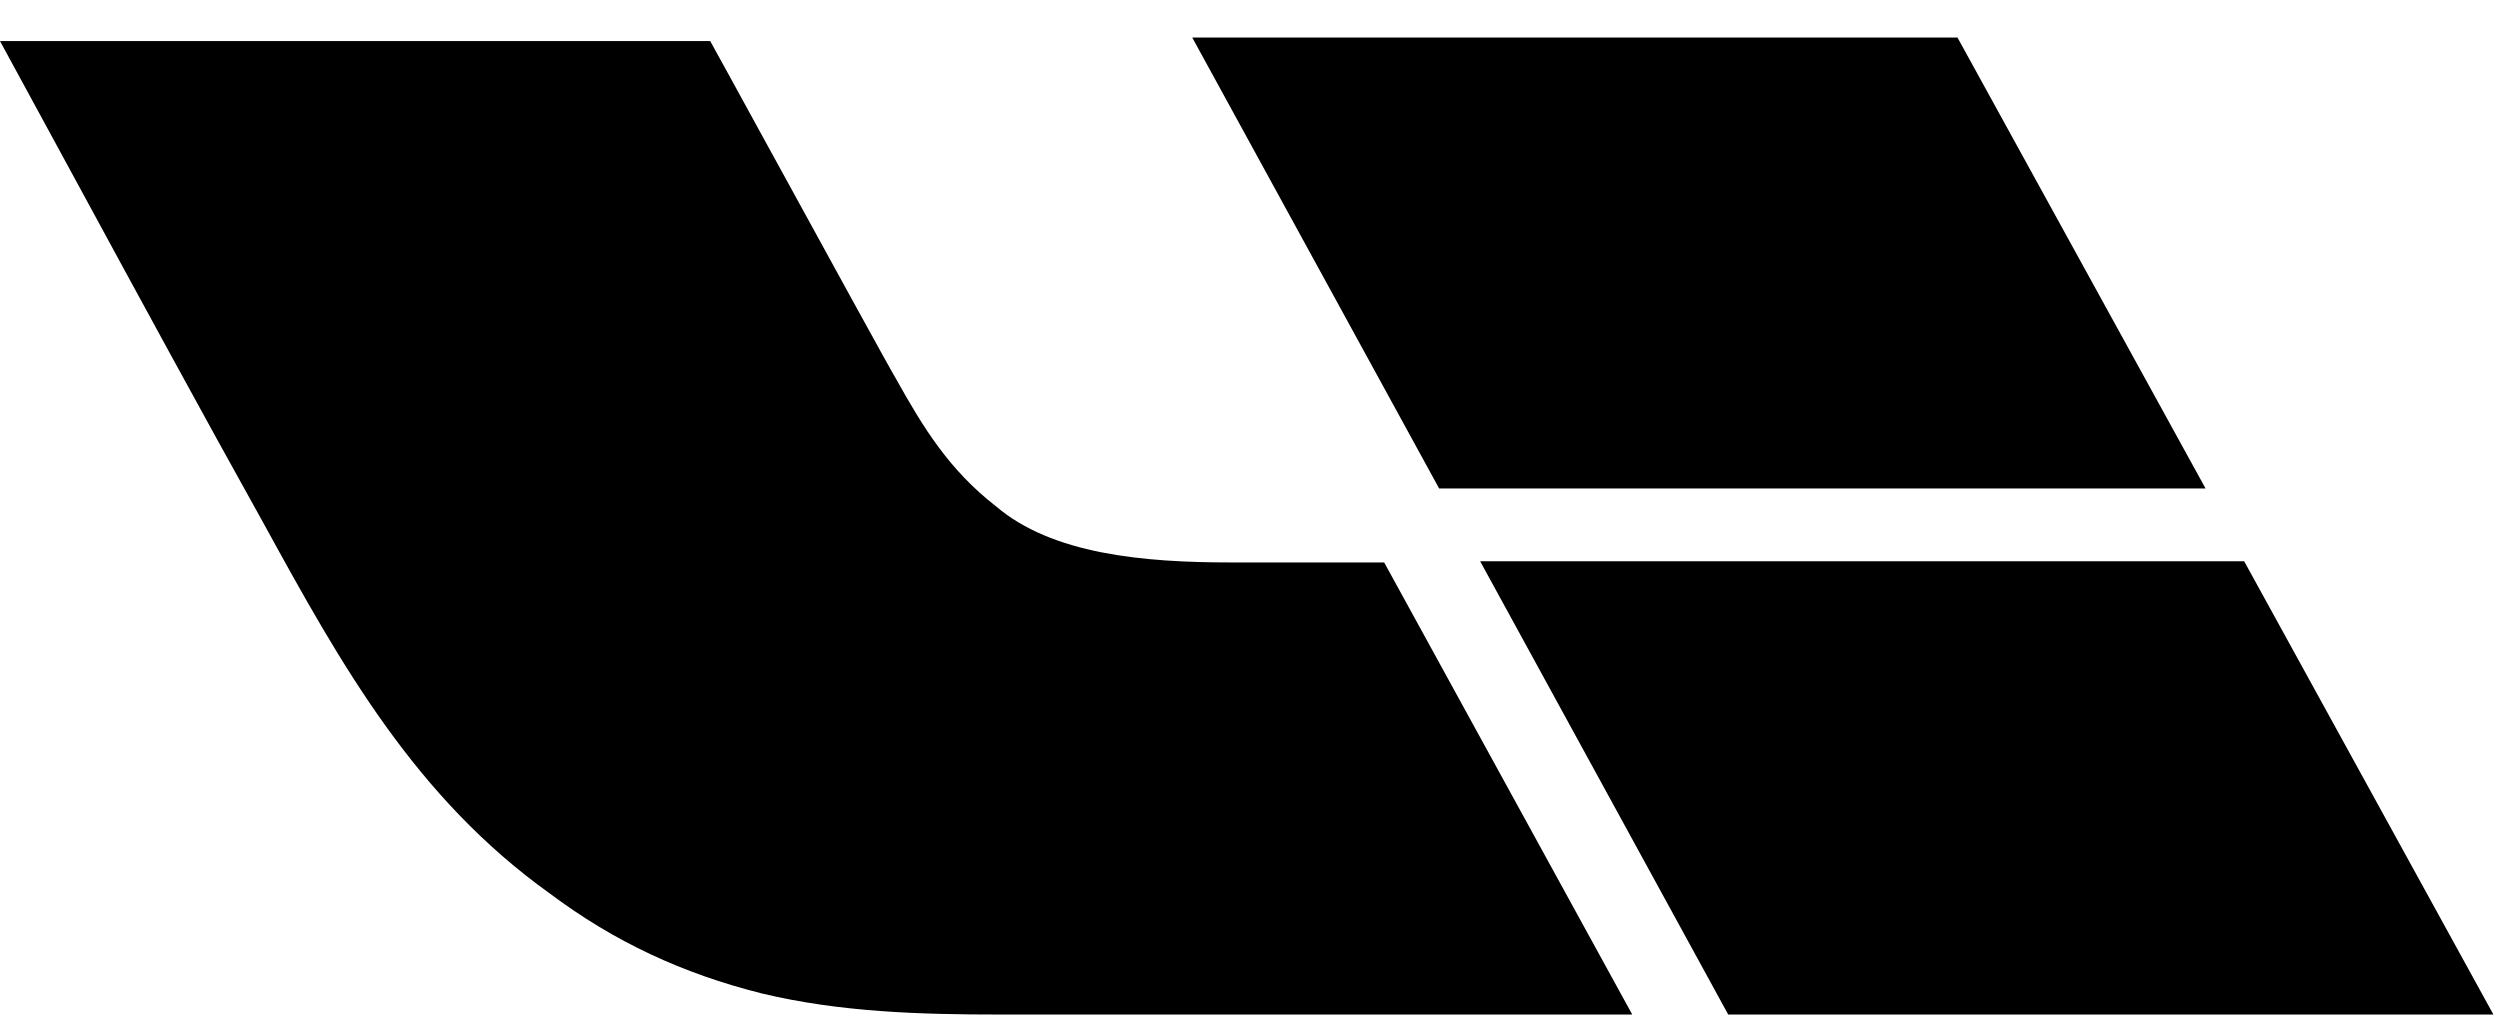 <?xml version="1.0" encoding="UTF-8"?> <svg xmlns="http://www.w3.org/2000/svg" width="49" height="20" viewBox="0 0 49 20" fill="none"><style> path { fill: #000000; } @media (prefers-color-scheme:dark) { path { fill: #ffffff; } } </style><path fill-rule="evenodd" clip-rule="evenodd" d="M38.367 0.736L43.229 9.574H28.207L23.368 0.736H38.367ZM24.126 11.024C22.406 11.024 20.617 10.863 19.516 9.919C18.599 9.206 18.094 8.377 17.567 7.434C17.452 7.247 16.128 4.83 15.106 2.965L15.105 2.964C14.493 1.846 13.989 0.926 13.92 0.805H0C0.5 1.722 1 2.643 1.501 3.565L1.501 3.565L1.501 3.565C2.722 5.814 3.947 8.068 5.183 10.288C6.696 13.049 8.141 15.627 10.778 17.514C12.04 18.458 13.37 19.079 14.929 19.471C16.466 19.839 18.025 19.885 19.608 19.885H31.992L27.13 11.024H24.126ZM29.011 11.001L33.873 19.885H48.871L43.986 11.001H29.011Z"></path></svg> 